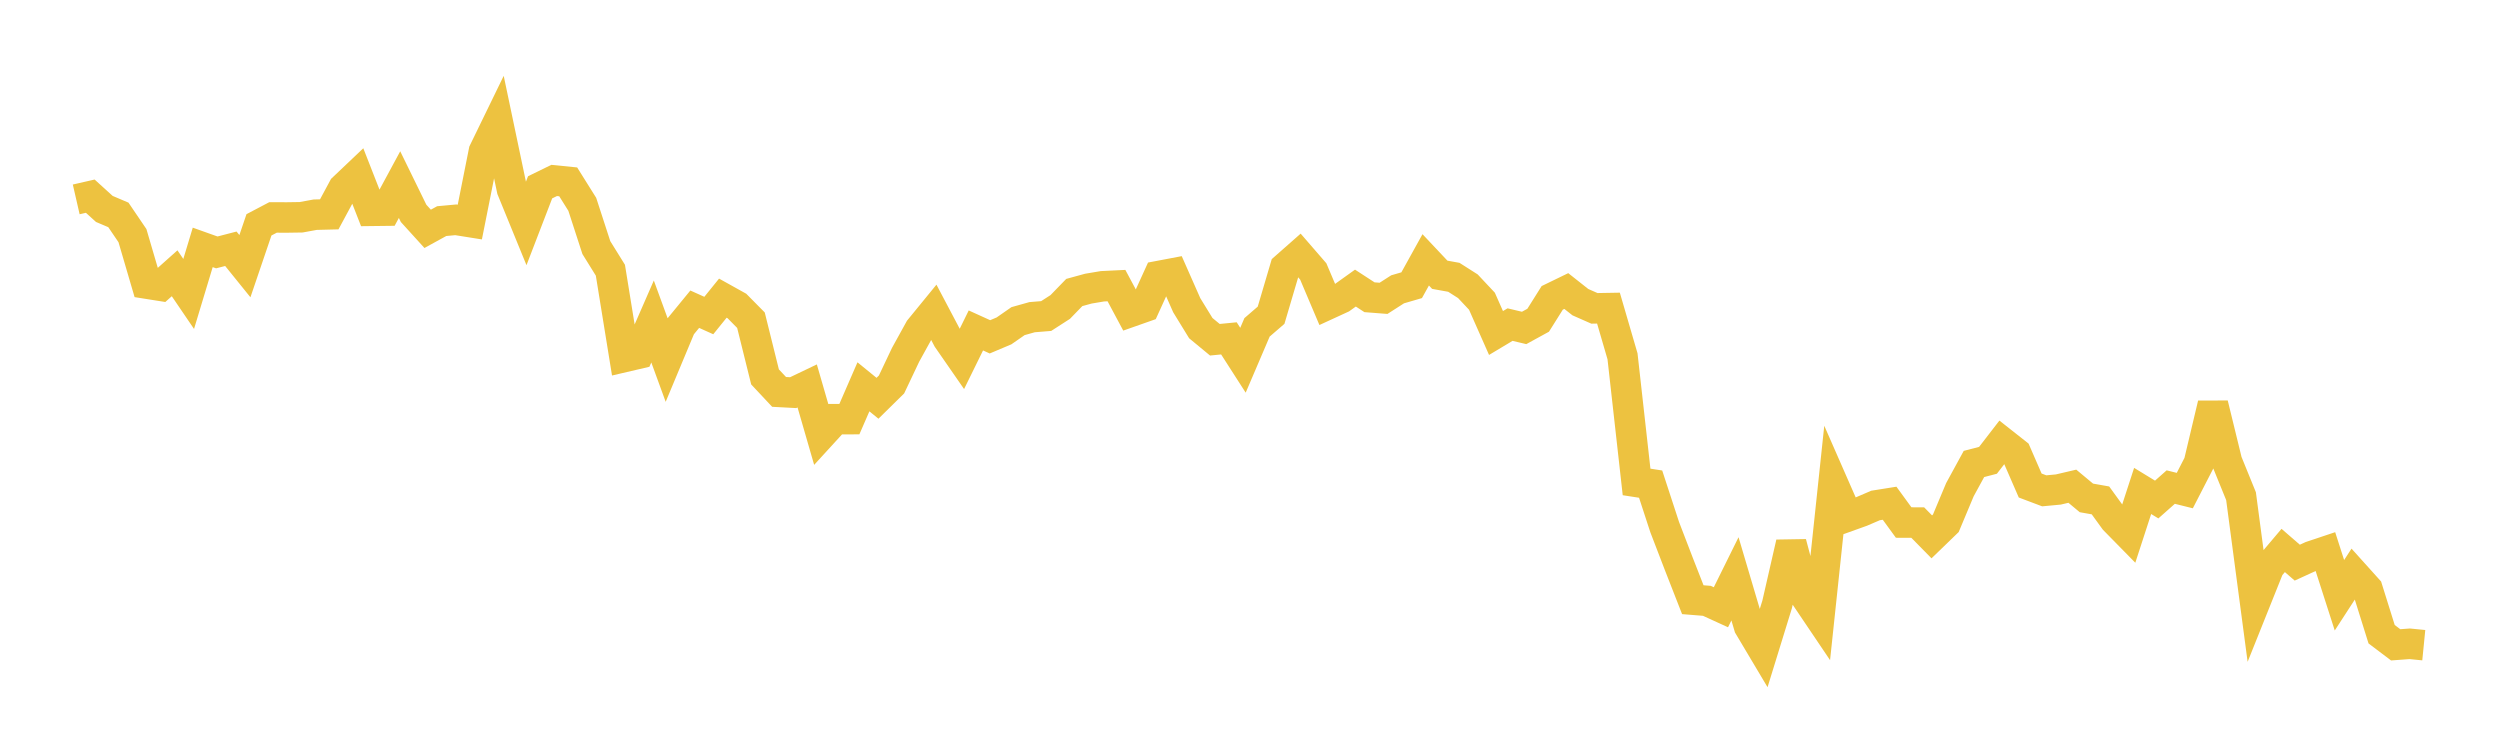 <svg width="164" height="48" xmlns="http://www.w3.org/2000/svg" xmlns:xlink="http://www.w3.org/1999/xlink"><path fill="none" stroke="rgb(237,194,64)" stroke-width="2" d="M5,13.08L5.922,12.869L6.844,13.706L7.766,14.098L8.689,15.458L9.611,18.603L10.533,18.749L11.455,17.927L12.377,19.283L13.299,16.229L14.222,16.558L15.144,16.319L16.066,17.461L16.988,14.749L17.91,14.264L18.832,14.267L19.754,14.253L20.677,14.084L21.599,14.061L22.521,12.349L23.443,11.474L24.365,13.83L25.287,13.819L26.21,12.11L27.132,13.996L28.054,15.012L28.976,14.505L29.898,14.42L30.82,14.567L31.743,9.934L32.665,8.039L33.587,12.431L34.509,14.685L35.431,12.288L36.353,11.837L37.275,11.93L38.198,13.404L39.12,16.241L40.042,17.726L40.964,23.416L41.886,23.201L42.808,21.089L43.731,23.616L44.653,21.409L45.575,20.284L46.497,20.699L47.419,19.559L48.341,20.072L49.263,21.005L50.186,24.725L51.108,25.709L52.03,25.758L52.952,25.317L53.874,28.505L54.796,27.497L55.719,27.495L56.641,25.376L57.563,26.127L58.485,25.22L59.407,23.274L60.329,21.603L61.251,20.475L62.174,22.224L63.096,23.554L64.018,21.677L64.94,22.096L65.862,21.707L66.784,21.066L67.707,20.807L68.629,20.732L69.551,20.138L70.473,19.188L71.395,18.935L72.317,18.78L73.24,18.735L74.162,20.459L75.084,20.134L76.006,18.109L76.928,17.934L77.85,20.022L78.772,21.525L79.695,22.287L80.617,22.197L81.539,23.632L82.461,21.475L83.383,20.679L84.305,17.557L85.228,16.743L86.15,17.807L87.072,19.982L87.994,19.558L88.916,18.899L89.838,19.499L90.76,19.571L91.683,18.979L92.605,18.71L93.527,17.046L94.449,18.025L95.371,18.191L96.293,18.778L97.216,19.761L98.138,21.845L99.06,21.293L99.982,21.513L100.904,21.008L101.826,19.54L102.749,19.092L103.671,19.821L104.593,20.228L105.515,20.212L106.437,23.373L107.359,31.615L108.281,31.758L109.204,34.581L110.126,36.981L111.048,39.34L111.97,39.414L112.892,39.836L113.814,37.971L114.737,41.086L115.659,42.635L116.581,39.646L117.503,35.618L118.425,39.105L119.347,40.472L120.269,31.781L121.192,33.886L122.114,33.555L123.036,33.159L123.958,33.012L124.88,34.278L125.802,34.279L126.725,35.218L127.647,34.326L128.569,32.125L129.491,30.436L130.413,30.196L131.335,29.001L132.257,29.728L133.18,31.85L134.102,32.198L135.024,32.112L135.946,31.896L136.868,32.663L137.79,32.826L138.713,34.1L139.635,35.039L140.557,32.206L141.479,32.769L142.401,31.952L143.323,32.182L144.246,30.387L145.168,26.508L146.09,30.284L147.012,32.55L147.934,39.503L148.856,37.201L149.778,36.11L150.701,36.91L151.623,36.488L152.545,36.18L153.467,39.049L154.389,37.628L155.311,38.653L156.234,41.604L157.156,42.301L158.078,42.233L159,42.324"></path></svg>